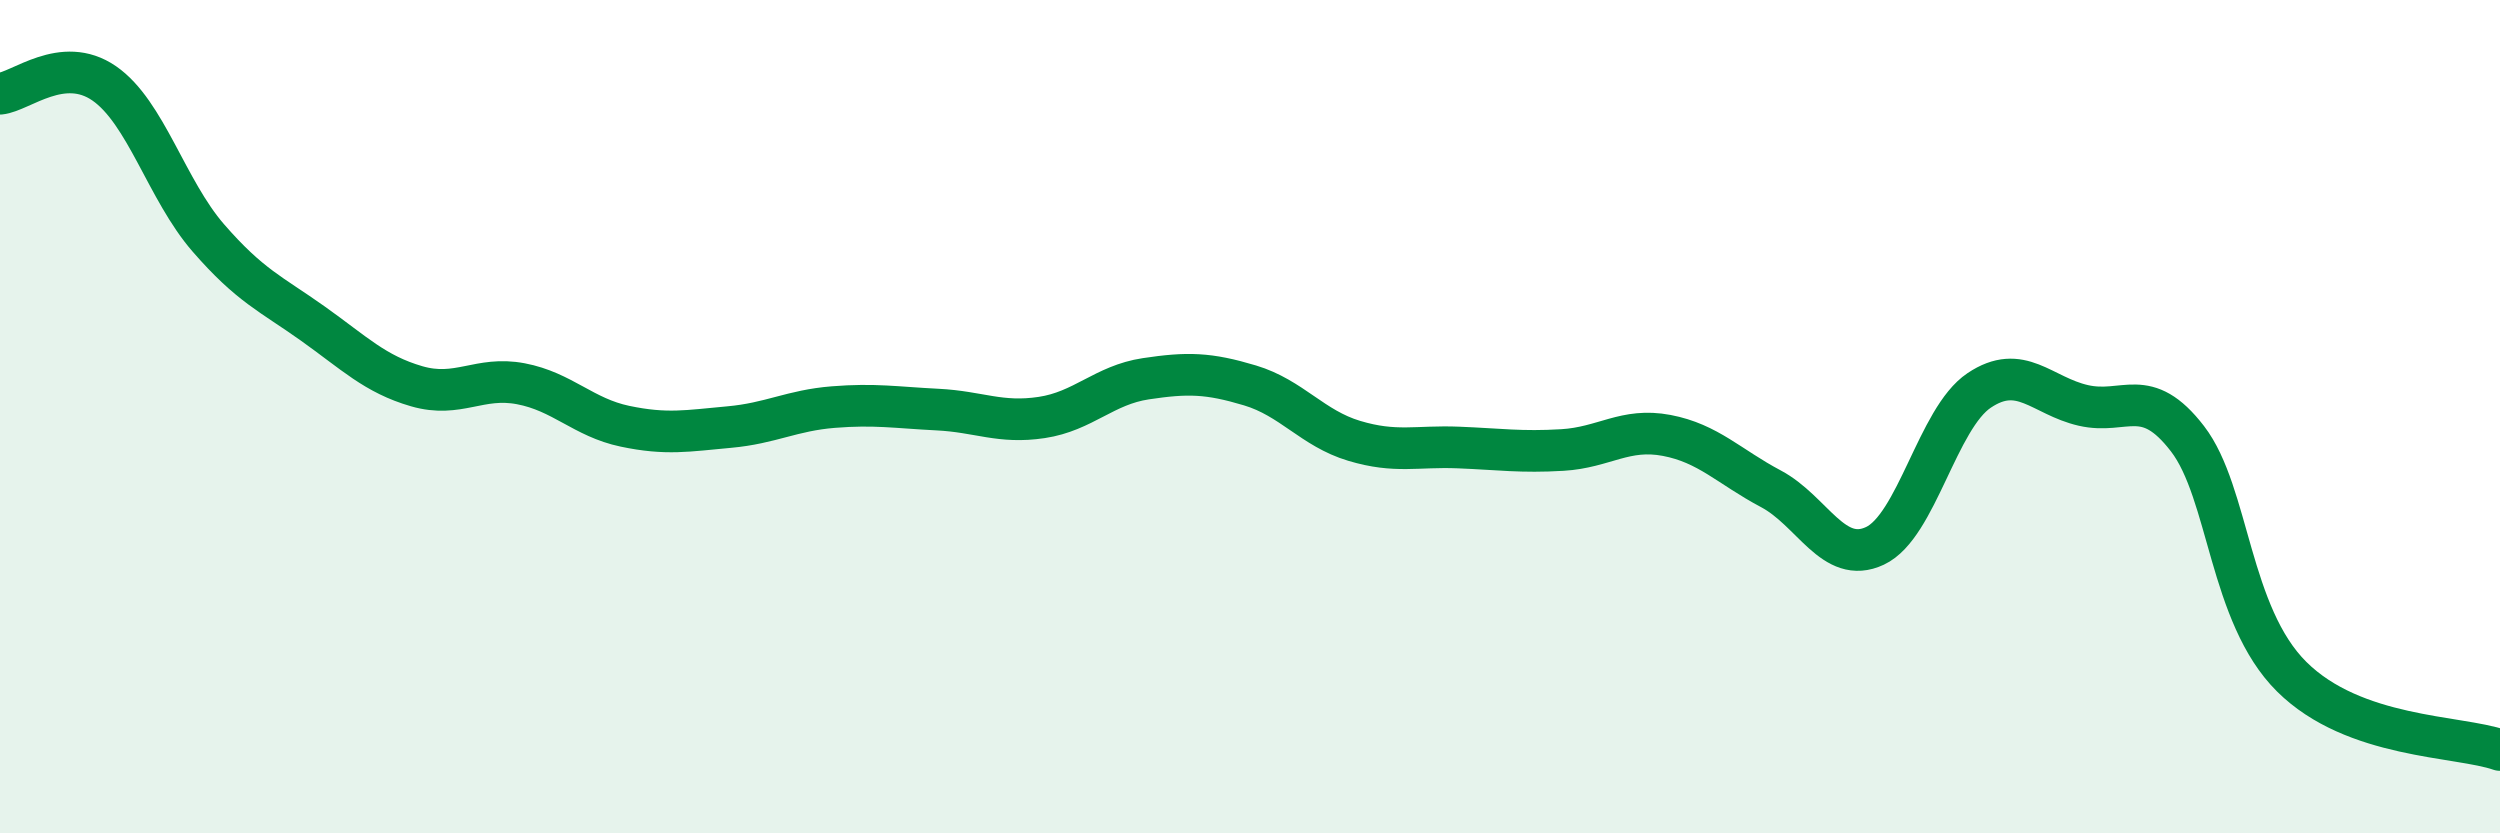 
    <svg width="60" height="20" viewBox="0 0 60 20" xmlns="http://www.w3.org/2000/svg">
      <path
        d="M 0,2.25 C 0.5,2.2 1.5,1.31 2.5,2 C 3.5,2.69 4,4.56 5,5.71 C 6,6.86 6.5,7.05 7.5,7.76 C 8.5,8.47 9,8.98 10,9.27 C 11,9.56 11.5,9.02 12.5,9.21 C 13.5,9.4 14,10.02 15,10.23 C 16,10.44 16.5,10.34 17.5,10.25 C 18.5,10.16 19,9.85 20,9.77 C 21,9.69 21.5,9.78 22.5,9.83 C 23.5,9.88 24,10.17 25,10.02 C 26,9.87 26.5,9.24 27.5,9.09 C 28.5,8.94 29,8.95 30,9.25 C 31,9.55 31.5,10.28 32.5,10.58 C 33.5,10.88 34,10.7 35,10.74 C 36,10.78 36.5,10.86 37.5,10.8 C 38.5,10.74 39,10.26 40,10.45 C 41,10.64 41.5,11.2 42.5,11.73 C 43.5,12.26 44,13.57 45,13.1 C 46,12.63 46.5,10.04 47.5,9.37 C 48.5,8.7 49,9.5 50,9.73 C 51,9.96 51.5,9.23 52.5,10.53 C 53.5,11.83 53.5,14.75 55,16.24 C 56.5,17.73 59,17.65 60,18L60 20L0 20Z"
        fill="#008740"
        opacity="0.1"
        stroke-linecap="round"
        stroke-linejoin="round"
      />
      <path
        d="M 0,2.25 C 0.5,2.2 1.5,1.31 2.5,2 C 3.5,2.69 4,4.56 5,5.71 C 6,6.86 6.5,7.05 7.5,7.76 C 8.5,8.47 9,8.98 10,9.27 C 11,9.56 11.5,9.02 12.5,9.21 C 13.5,9.4 14,10.02 15,10.23 C 16,10.44 16.5,10.34 17.5,10.25 C 18.5,10.16 19,9.85 20,9.77 C 21,9.69 21.5,9.78 22.5,9.83 C 23.5,9.88 24,10.17 25,10.02 C 26,9.87 26.5,9.24 27.5,9.09 C 28.5,8.94 29,8.95 30,9.25 C 31,9.55 31.5,10.28 32.5,10.58 C 33.5,10.88 34,10.7 35,10.74 C 36,10.78 36.5,10.86 37.5,10.8 C 38.5,10.74 39,10.26 40,10.45 C 41,10.64 41.5,11.2 42.5,11.73 C 43.5,12.26 44,13.57 45,13.1 C 46,12.63 46.5,10.04 47.5,9.37 C 48.5,8.7 49,9.5 50,9.73 C 51,9.96 51.5,9.23 52.5,10.53 C 53.5,11.83 53.5,14.75 55,16.24 C 56.5,17.73 59,17.65 60,18"
        stroke="#008740"
        stroke-width="1"
        fill="none"
        stroke-linecap="round"
        stroke-linejoin="round"
      />
    </svg>
  